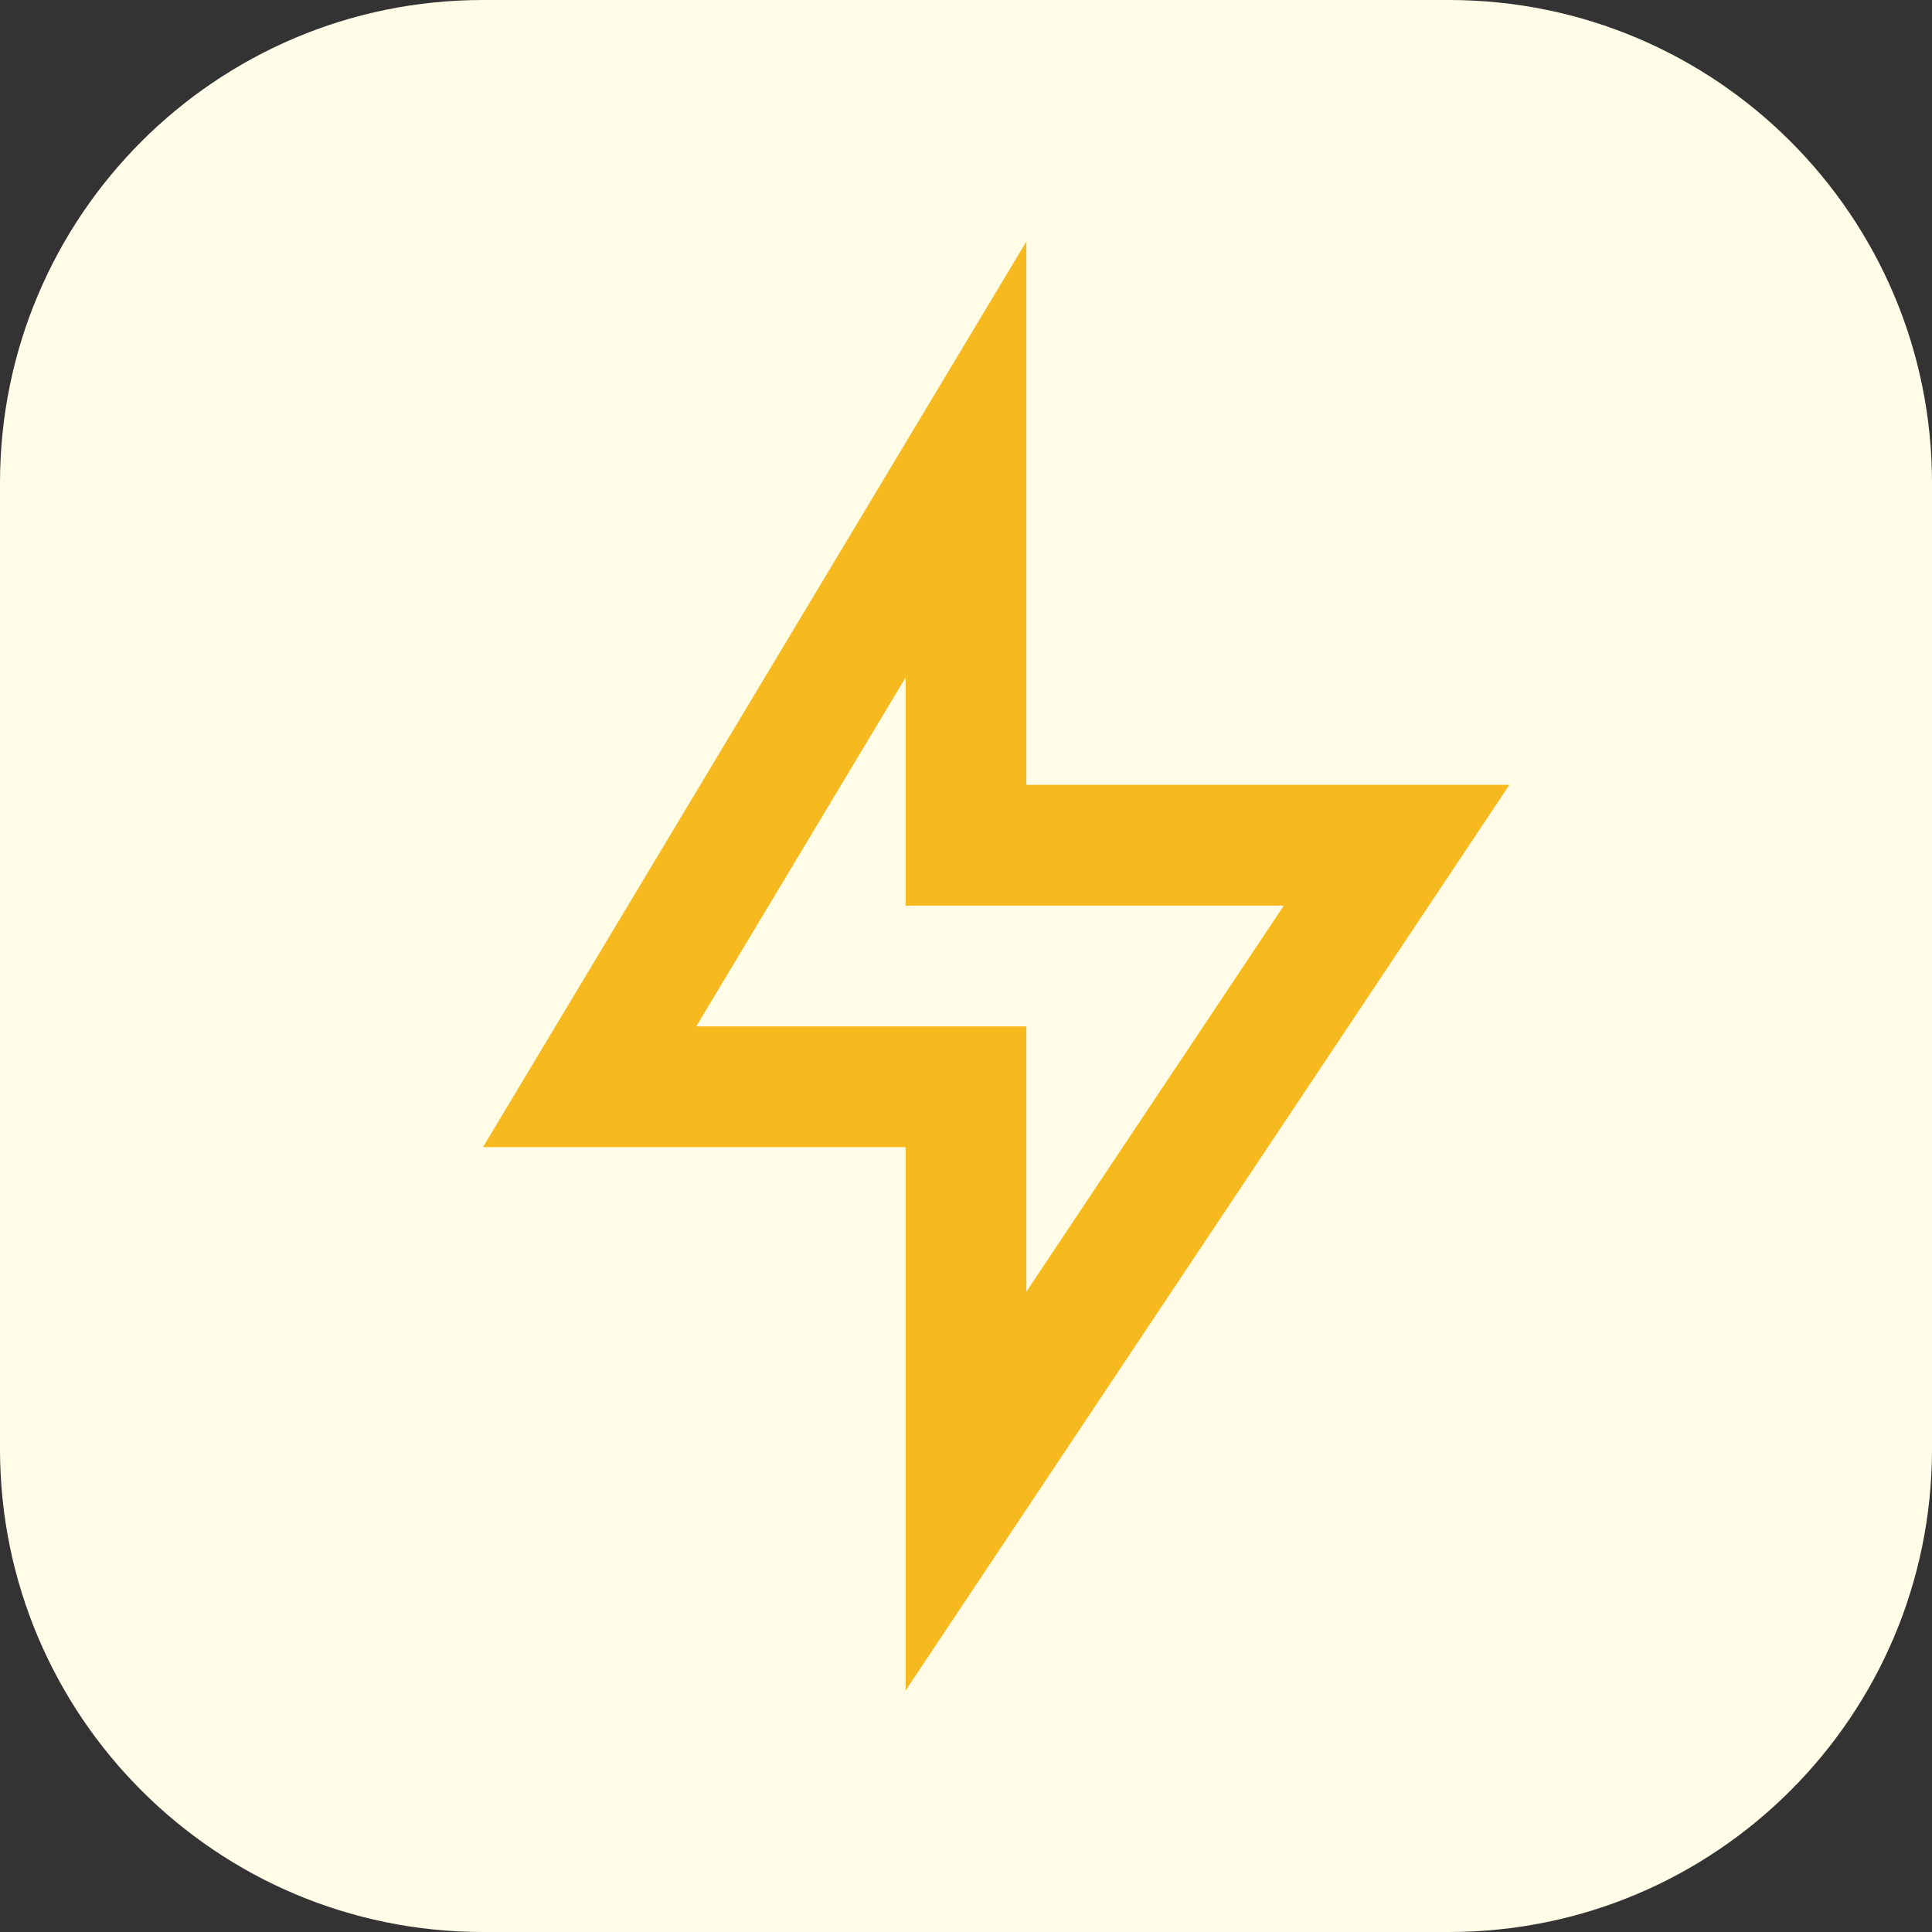 <svg width="40" height="40" viewBox="0 0 40 40" fill="none" xmlns="http://www.w3.org/2000/svg">
<rect x="0" y="0" width="40" height="40" fill="#333333" stroke="none"/>
<path d="M0 10C0 4.477 4.477 0 10 0H30C35.523 0 40 4.477 40 10V30C40 35.523 35.523 40 30 40H10C4.477 40 0 35.523 0 30V10Z" fill="#FFFCE8"/>
<path d="M21.25 16.25H31.25L18.75 35V23.75H10L21.25 5V16.25ZM18.75 18.75V14.026L14.415 21.25H21.25V26.743L26.579 18.75H18.75Z" fill="#F7BA1E"/>
</svg>
